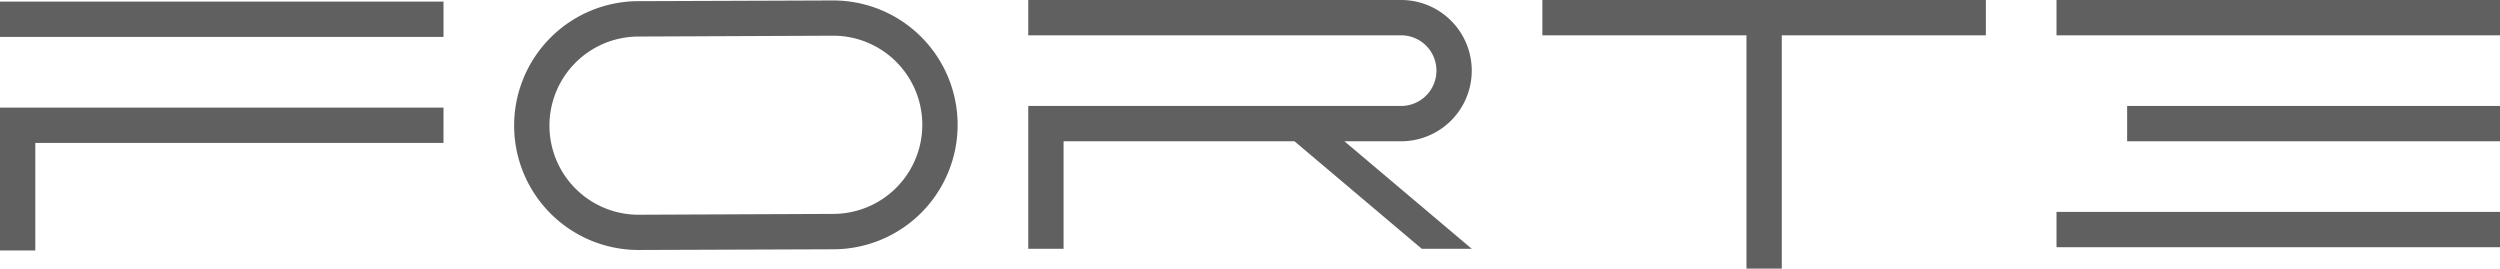 <?xml version="1.0" encoding="UTF-8"?>
<svg xmlns="http://www.w3.org/2000/svg" width="222.652" height="23.921" viewBox="0 0 222.652 23.921">
  <g id="Group_73" data-name="Group 73" transform="translate(-1332.792 -518.517)">
    <g id="Group_72" data-name="Group 72">
      <rect id="Rectangle_37" data-name="Rectangle 37" width="39.499" height="3.145" transform="translate(1332.792 518.659)" fill="#606060"></rect>
      <path id="Path_171" data-name="Path 171" d="M1372.291,528.1h-39.5v12.724h3.145v-9.578h36.354Z" fill="#606060"></path>
      <rect id="Rectangle_38" data-name="Rectangle 38" width="39.498" height="3.145" transform="translate(1515.946 518.517)" fill="#606060"></rect>
      <rect id="Rectangle_39" data-name="Rectangle 39" width="33.208" height="3.146" transform="translate(1522.236 527.953)" fill="#606060"></rect>
      <rect id="Rectangle_40" data-name="Rectangle 40" width="39.498" height="3.145" transform="translate(1515.946 537.389)" fill="#606060"></rect>
      <path id="Path_172" data-name="Path 172" d="M1378.581,529.7h0a11.08,11.08,0,0,0,11.12,11.08l17.338-.062a11.08,11.08,0,0,0,11.04-11.08h0a11.08,11.08,0,0,0-11.119-11.08l-17.339.063A11.079,11.079,0,0,0,1378.581,529.7Zm28.453,7.867-17.339.074a7.935,7.935,0,0,1-7.969-7.935h0a7.934,7.934,0,0,1,7.9-7.934l17.338-.075a7.935,7.935,0,0,1,7.969,7.935h0A7.935,7.935,0,0,1,1407.034,537.566Z" fill="#606060"></path>
      <path id="Path_173" data-name="Path 173" d="M1509.656,518.517h-39.5v3.145h18.177v20.776h3.145V521.662h18.177Z" fill="#606060"></path>
      <path id="Path_174" data-name="Path 174" d="M1459.419,540.677h4.449l-11.341-9.578h5.05a6.292,6.292,0,0,0,6.291-6.291h0a6.292,6.292,0,0,0-6.291-6.291h-33.208v3.145h33.208a3.146,3.146,0,0,1,3.146,3.146h0a3.146,3.146,0,0,1-3.146,3.145h-33.208v12.724h3.146V531.1h20.564Z" fill="#606060"></path>
    </g>
  </g>
</svg>

